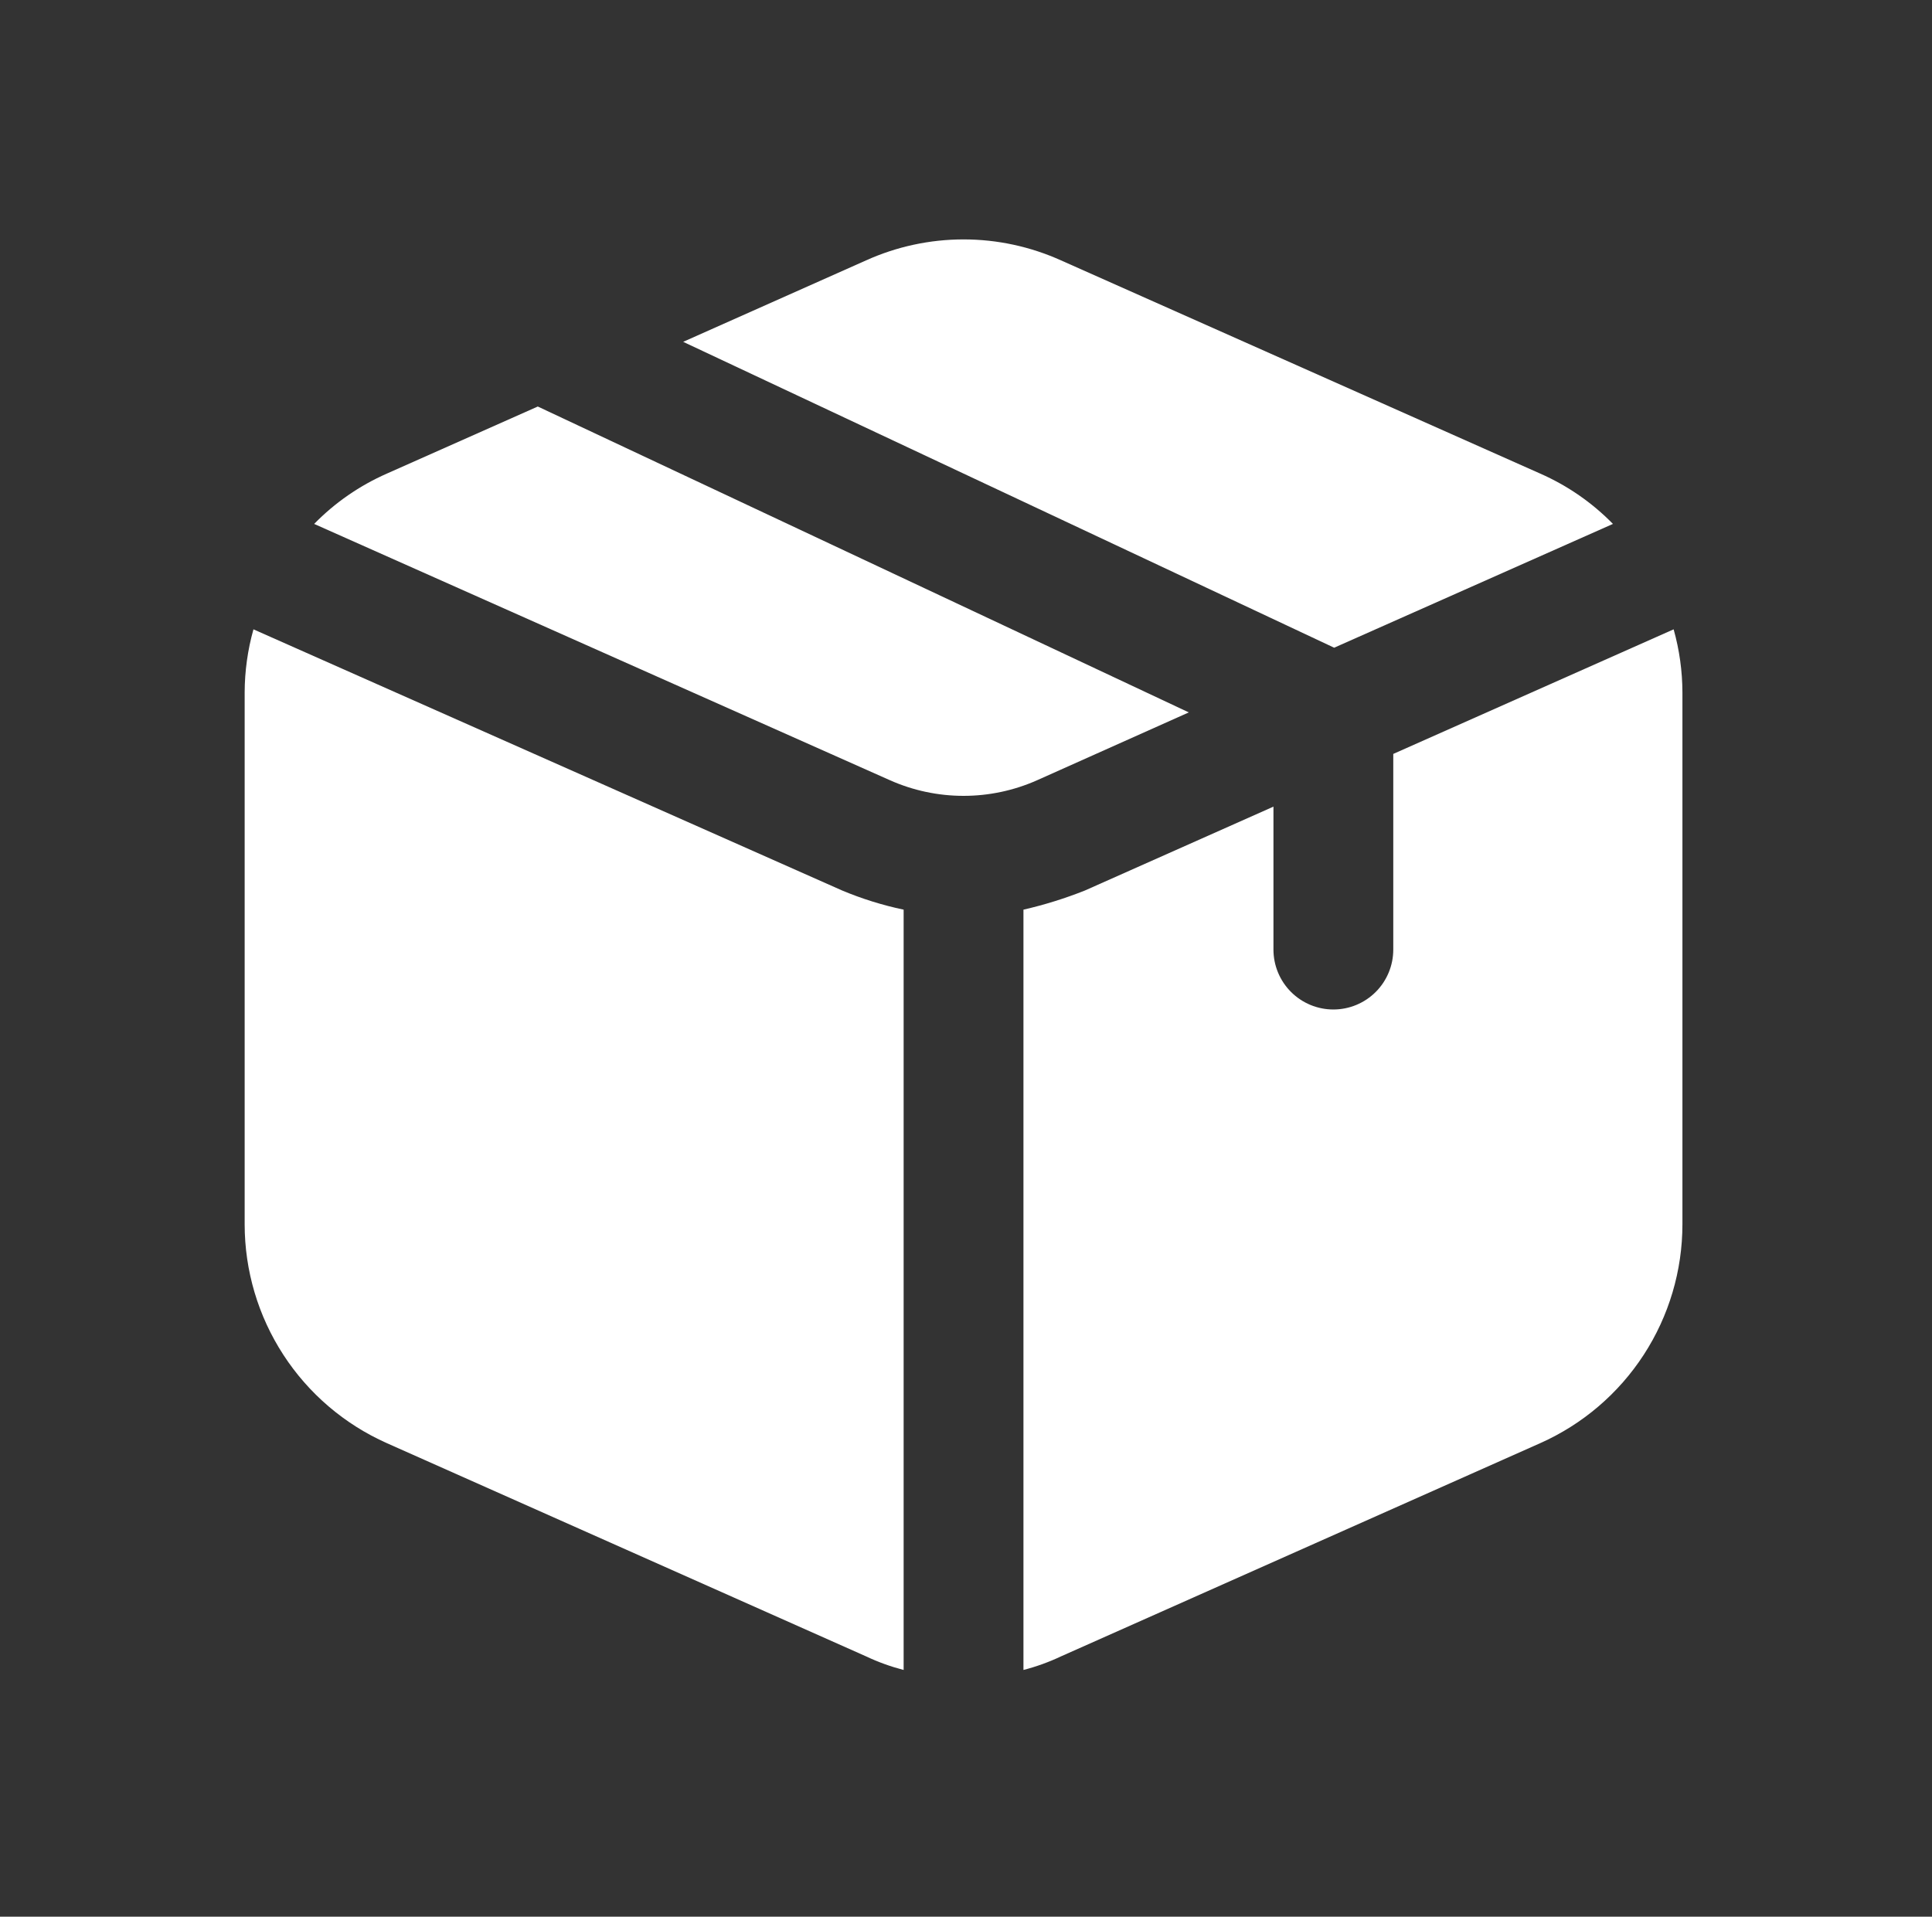 <svg width="129" height="128" viewBox="0 0 129 128" fill="none" xmlns="http://www.w3.org/2000/svg">
<rect x="0" y="0" width="129" height="128" fill="#333333" stroke="none"/>
<g id="box 1">
<path id="box" d="M56.229 59.468C57.555 60.023 58.93 60.452 60.336 60.748V111.522C59.474 111.299 58.634 110.996 57.829 110.615L25.829 96.375C23.004 95.117 20.603 93.068 18.919 90.474C17.234 87.881 16.337 84.855 16.336 81.762V46.242C16.34 44.817 16.538 43.4 16.923 42.028L56.229 59.468ZM79.376 47.575L35.909 27.148L25.829 31.628C24.011 32.428 22.364 33.568 20.976 34.988L59.429 52.108C60.974 52.794 62.646 53.148 64.336 53.148C66.026 53.148 67.698 52.794 69.243 52.108L79.376 47.575ZM107.696 34.988C106.308 33.568 104.66 32.428 102.843 31.628L70.843 17.388C68.798 16.466 66.58 15.988 64.336 15.988C62.092 15.988 59.874 16.466 57.829 17.388L45.616 22.828L89.083 43.255L107.696 34.988ZM111.749 42.028L93.029 50.348V63.415C93.029 64.476 92.608 65.493 91.858 66.243C91.108 66.994 90.09 67.415 89.029 67.415C87.968 67.415 86.951 66.994 86.201 66.243C85.451 65.493 85.029 64.476 85.029 63.415V53.868L72.443 59.468C71.108 59.999 69.736 60.427 68.336 60.748V111.522C69.198 111.299 70.038 110.996 70.843 110.615L102.843 96.375C105.668 95.117 108.068 93.068 109.753 90.474C111.438 87.881 112.335 84.855 112.336 81.762V46.242C112.332 44.817 112.134 43.4 111.749 42.028Z" fill="white"/>
</g>
</svg>
